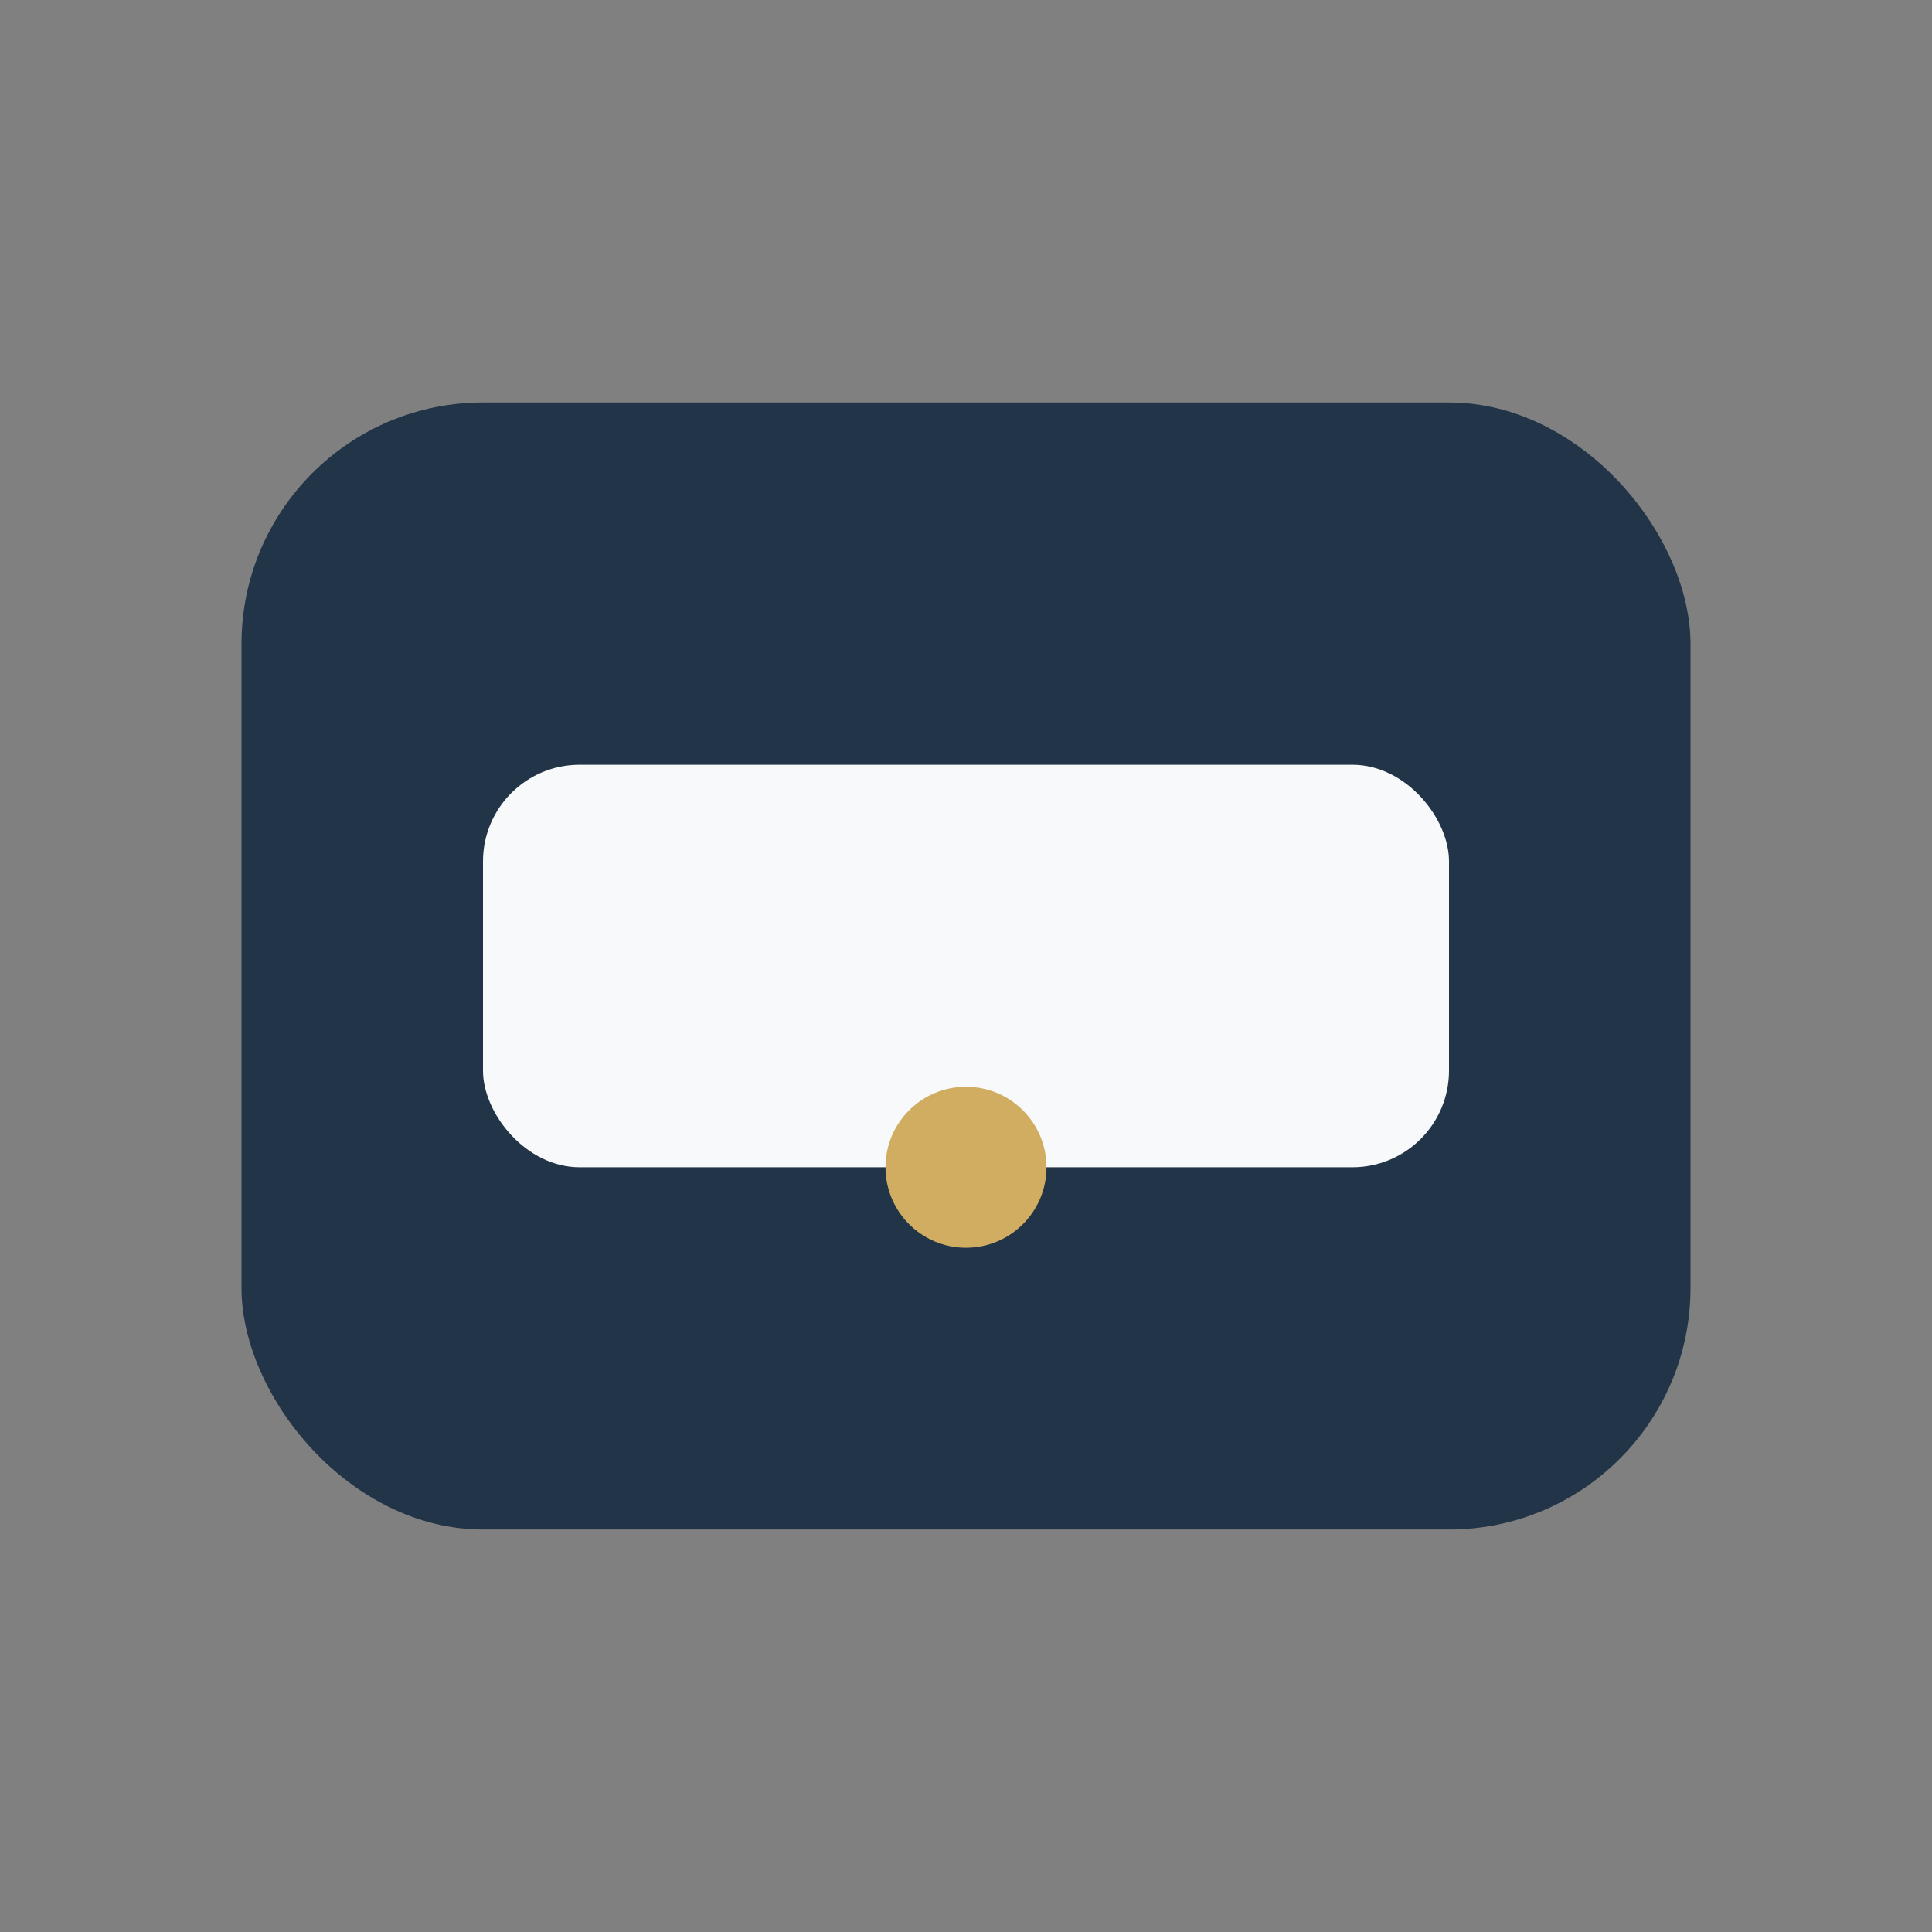 <?xml version="1.0" encoding="UTF-8"?>
<svg xmlns="http://www.w3.org/2000/svg" width="24" height="24" viewBox="0 0 24 24"><rect x="0" y="0" width="24" height="24" fill="#808080" stroke="none"/><rect x="3" y="5" width="18" height="14" rx="3" fill="#223447"/><rect x="6" y="9.5" width="12" height="5" rx="1.2" fill="#F7F9FB"/><circle cx="12" cy="14.5" r="1" fill="#D0AD61"/></svg>